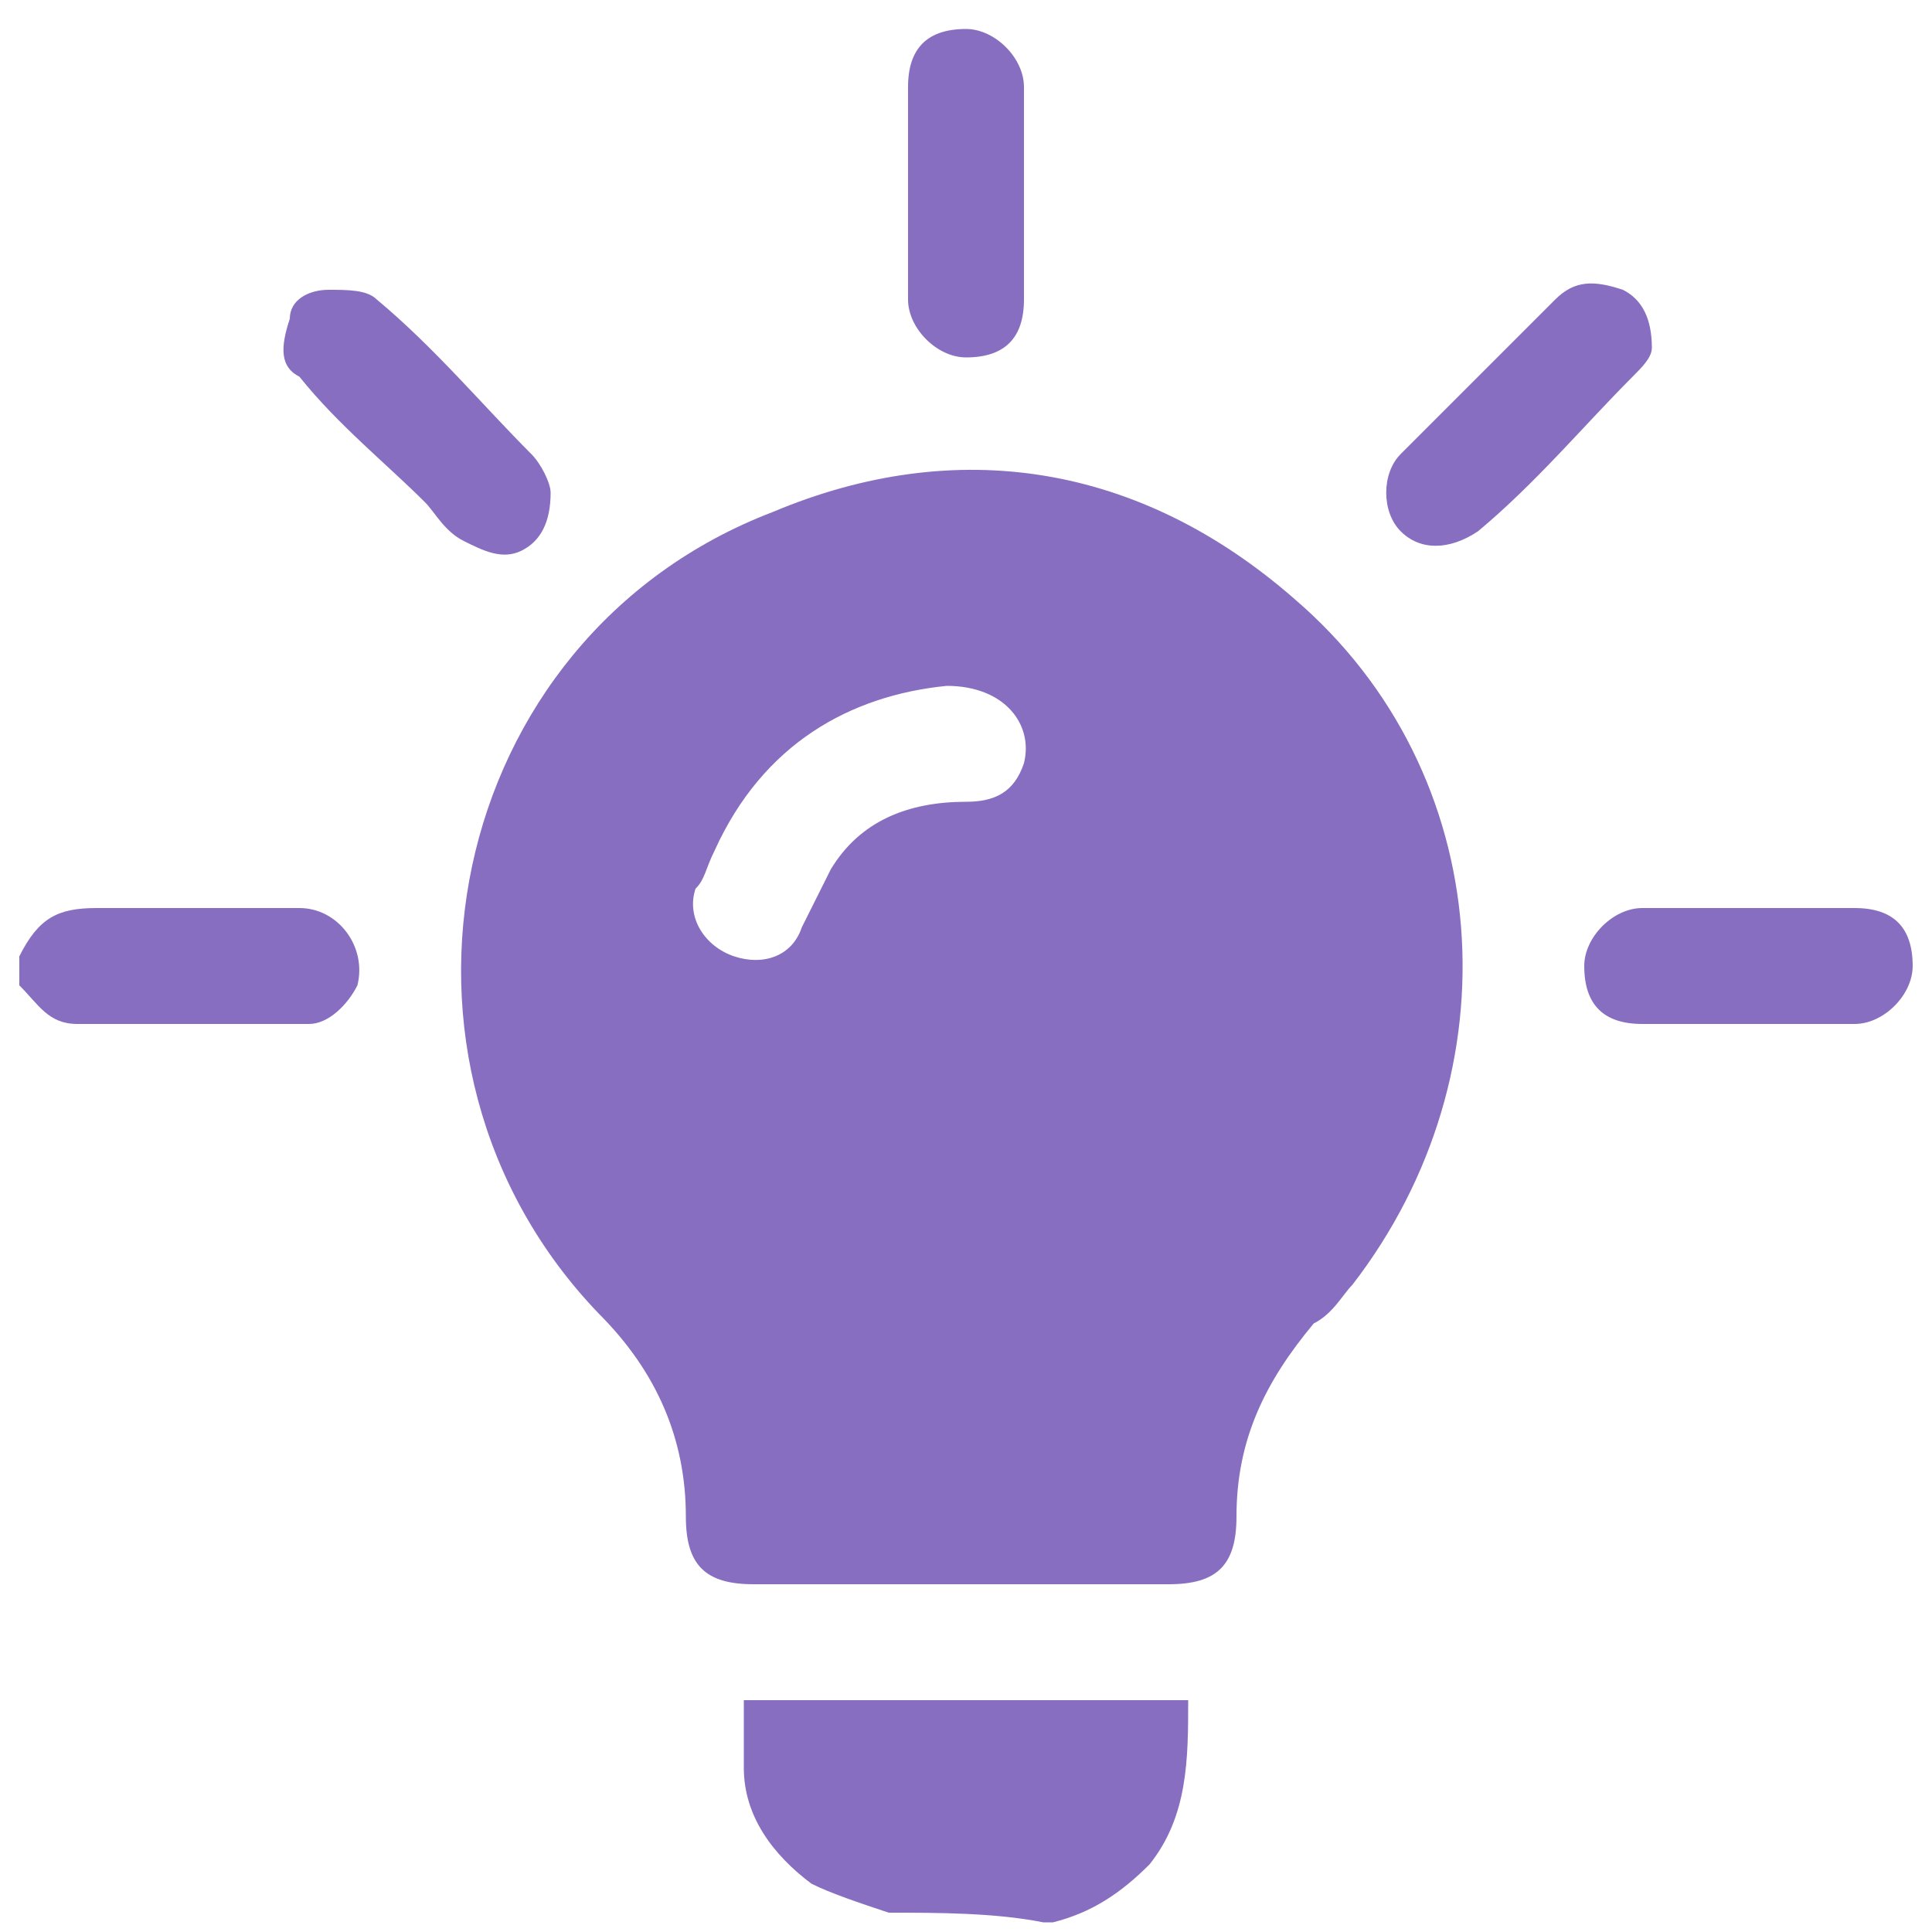 <?xml version="1.0" encoding="utf-8"?>
<!-- Generator: Adobe Illustrator 24.1.1, SVG Export Plug-In . SVG Version: 6.00 Build 0)  -->
<svg version="1.1" id="Слой_1" xmlns="http://www.w3.org/2000/svg" xmlns:xlink="http://www.w3.org/1999/xlink" x="0px" y="0px"
	 viewBox="0 0 20 20" style="enable-background:new 0 0 20 20;" xml:space="preserve">
<style type="text/css">
	.st0{fill:#886EC0;}
</style>
<path class="st0" d="M9.2,19.8c-0.3-0.1-0.6-0.2-0.8-0.3c-0.4-0.3-0.7-0.7-0.7-1.2c0-0.2,0-0.5,0-0.7c1.5,0,3,0,4.6,0
	c0,0.6,0,1.2-0.4,1.7c-0.3,0.3-0.6,0.5-1,0.6h-0.1C10.3,19.8,9.7,19.8,9.2,19.8z"/>
<path class="st0" d="M0.2,9.9C0.4,9.5,0.6,9.4,1,9.4c0.7,0,1.4,0,2.1,0c0.4,0,0.7,0.4,0.6,0.8c-0.1,0.2-0.3,0.4-0.5,0.4
	c-0.8,0-1.6,0-2.4,0c-0.3,0-0.4-0.2-0.6-0.4C0.2,10.1,0.2,10,0.2,9.9z"/>
<path class="st0" d="M10,16.4c-0.7,0-1.4,0-2.2,0c-0.5,0-0.7-0.2-0.7-0.7c0-0.8-0.3-1.5-0.9-2.1C3.7,11,4.6,6.6,8,5.3
	c1.9-0.8,3.8-0.5,5.4,0.9c2.1,1.8,2.3,4.9,0.6,7.1c-0.1,0.1-0.2,0.3-0.4,0.4c-0.5,0.6-0.8,1.2-0.8,2c0,0.5-0.2,0.7-0.7,0.7
	C11.4,16.4,10.7,16.4,10,16.4z M9.8,7.1c-1,0.1-1.9,0.6-2.4,1.7C7.3,9,7.3,9.1,7.2,9.2C7.1,9.5,7.3,9.8,7.6,9.9
	c0.3,0.1,0.6,0,0.7-0.3C8.4,9.4,8.5,9.2,8.6,9C8.9,8.5,9.4,8.3,10,8.3c0.3,0,0.5-0.1,0.6-0.4C10.7,7.5,10.4,7.1,9.8,7.1z"/>
<path class="st0" d="M9.4,2c0-0.4,0-0.7,0-1.1S9.6,0.3,10,0.3c0.3,0,0.6,0.3,0.6,0.6c0,0.7,0,1.5,0,2.2c0,0.4-0.2,0.6-0.6,0.6
	c-0.3,0-0.6-0.3-0.6-0.6C9.4,2.7,9.4,2.3,9.4,2z"/>
<path class="st0" d="M18.1,10.6c-0.4,0-0.7,0-1.1,0s-0.6-0.2-0.6-0.6c0-0.3,0.3-0.6,0.6-0.6c0.7,0,1.5,0,2.2,0
	c0.4,0,0.6,0.2,0.6,0.6c0,0.3-0.3,0.6-0.6,0.6C18.8,10.6,18.4,10.6,18.1,10.6z"/>
<path class="st0" d="M5.7,5.1c0,0.3-0.1,0.5-0.3,0.6C5.2,5.8,5,5.7,4.8,5.6C4.6,5.5,4.5,5.3,4.4,5.2C4,4.8,3.5,4.4,3.1,3.9
	C2.9,3.8,2.9,3.6,3,3.3C3,3.1,3.2,3,3.4,3c0.2,0,0.4,0,0.5,0.1C4.5,3.6,5,4.2,5.5,4.7C5.6,4.8,5.7,5,5.7,5.1z"/>
<path class="st0" d="M17.1,3.6c0,0.1-0.1,0.2-0.2,0.3c-0.5,0.5-1,1.1-1.6,1.6c-0.3,0.2-0.6,0.2-0.8,0s-0.2-0.6,0-0.8
	c0.5-0.5,1.1-1.1,1.6-1.6c0.2-0.2,0.4-0.2,0.7-0.1C17,3.1,17.1,3.3,17.1,3.6z"/>
</svg>
